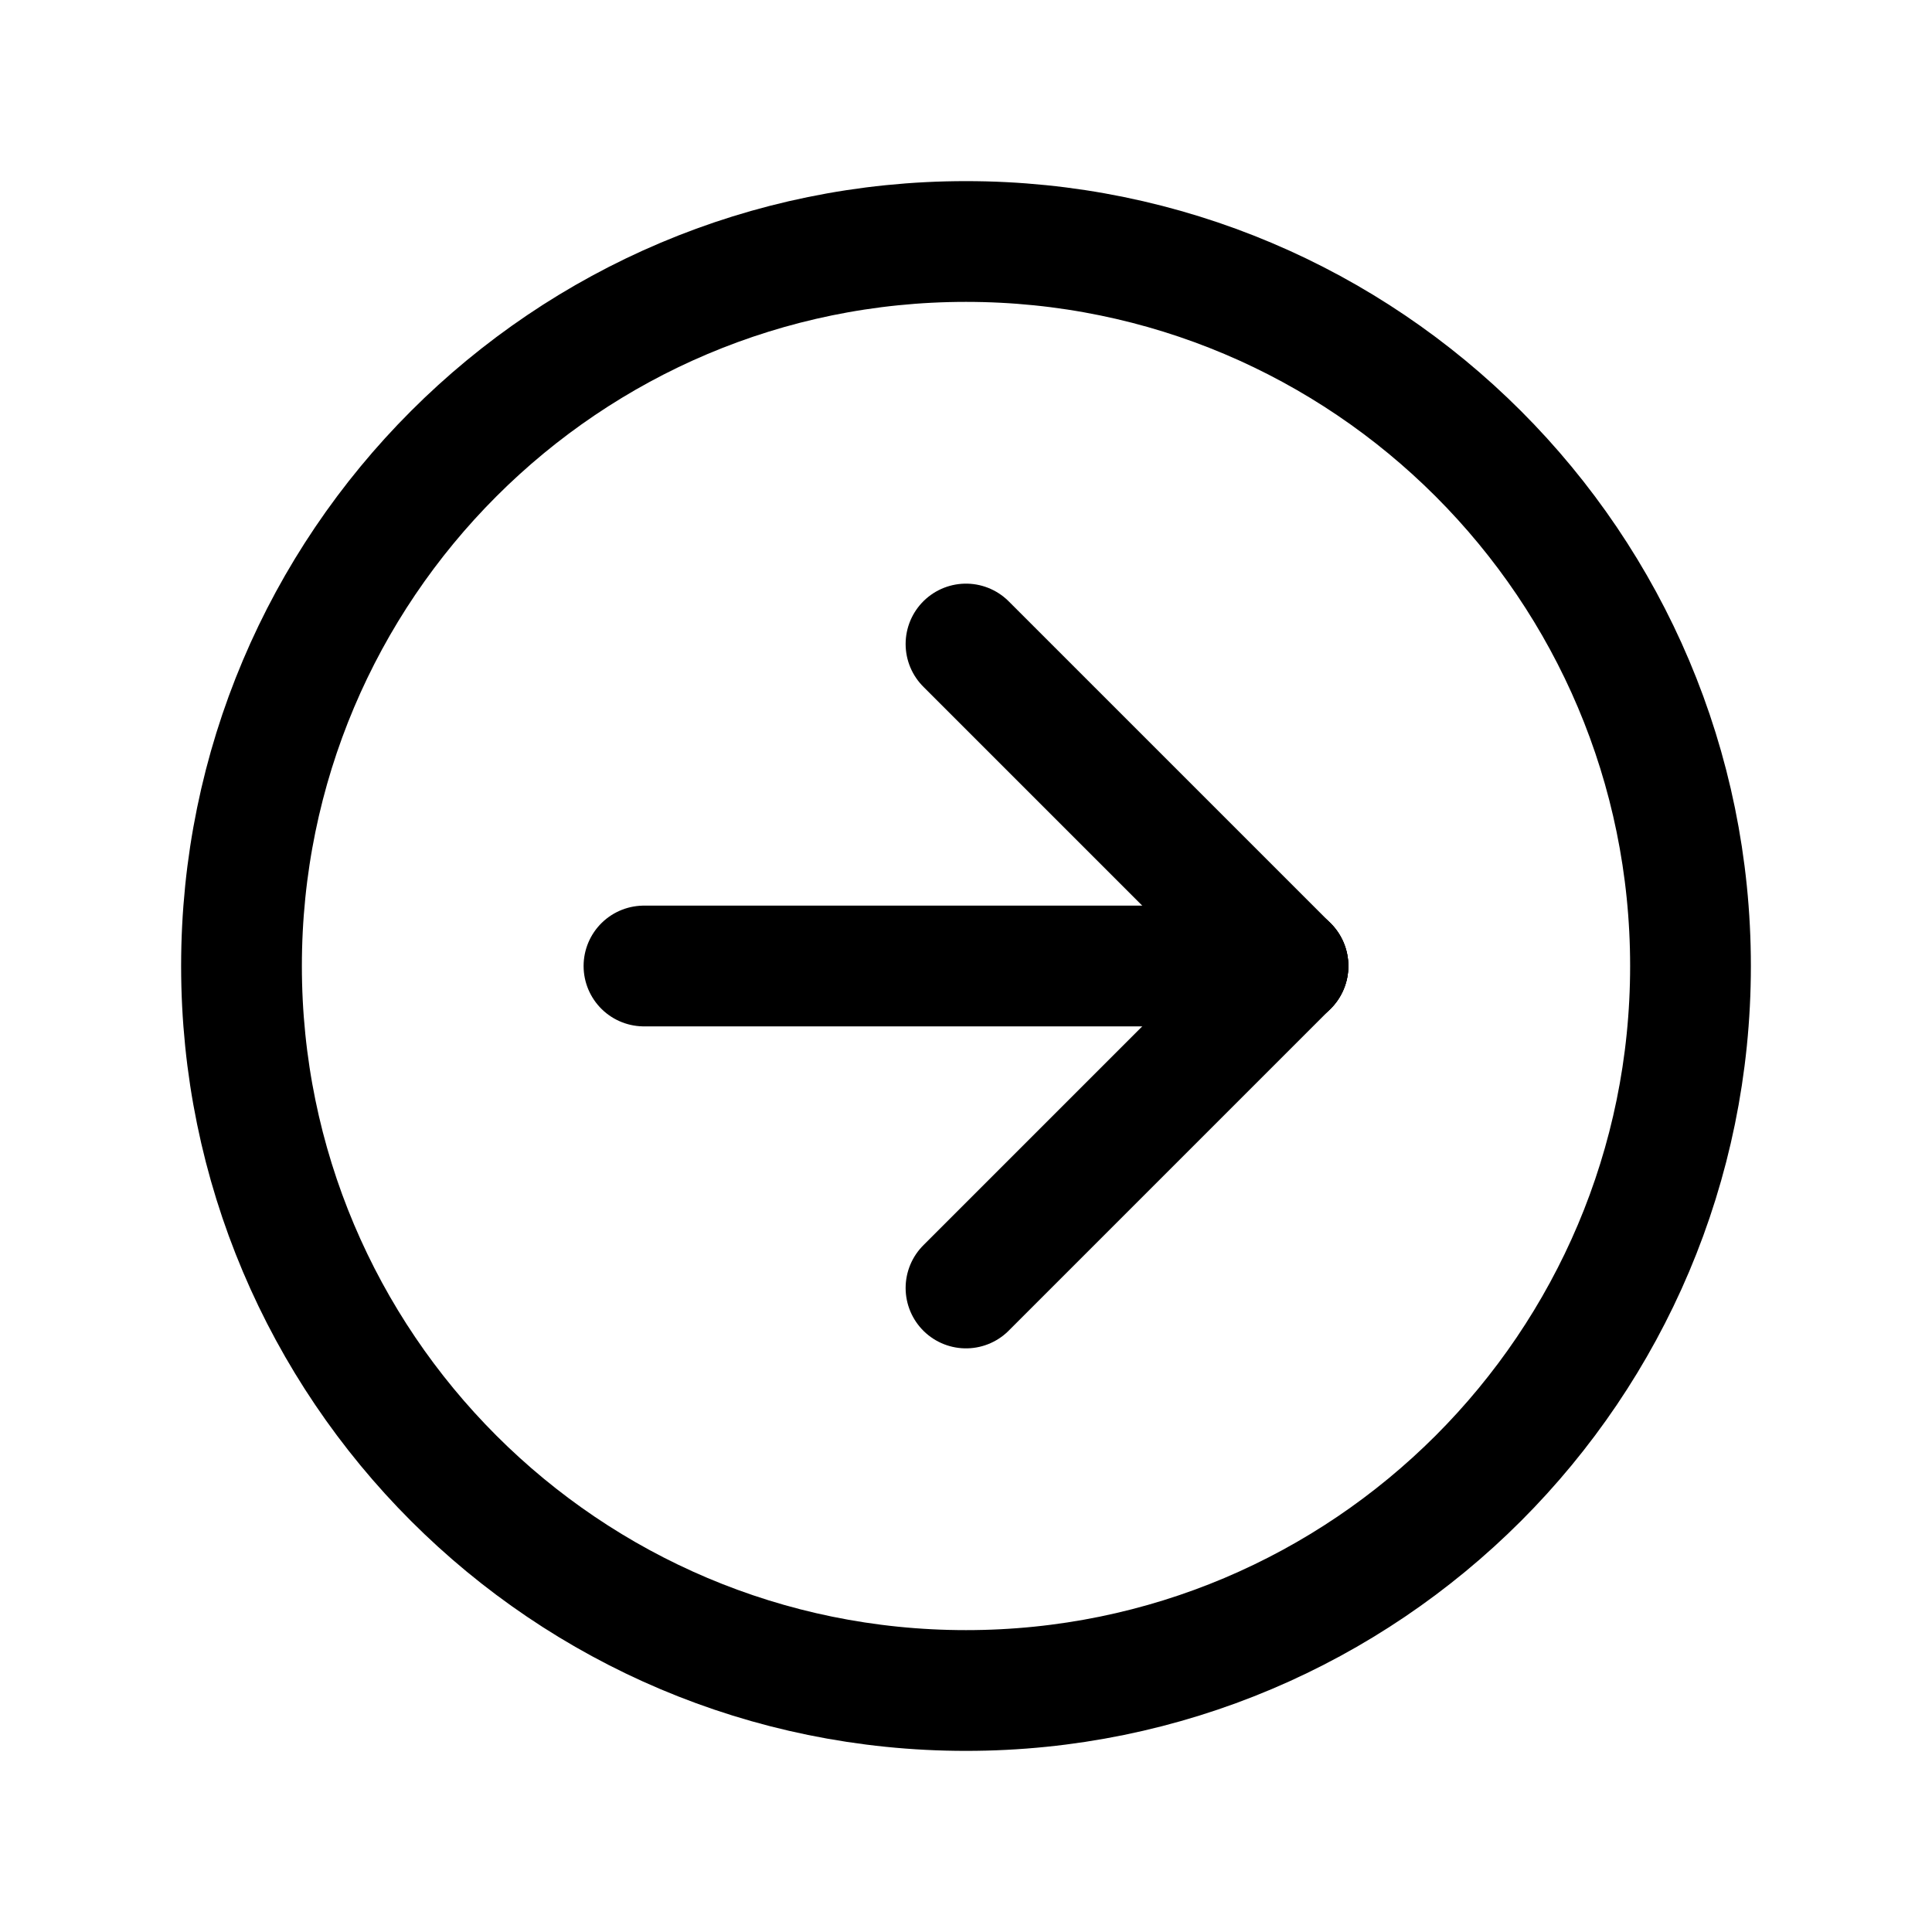 <svg width="44" height="44" viewBox="0 0 44 44" fill="none" xmlns="http://www.w3.org/2000/svg">
<g clip-path="url(#clip0_259_1054)">
<path d="M5.5 22C5.5 31.113 12.887 38.5 22 38.5C31.113 38.5 38.5 31.113 38.5 22C38.5 12.887 31.113 5.5 22 5.5C12.887 5.5 5.5 12.887 5.5 22Z" stroke="black" stroke-width="2.75" stroke-linecap="round" stroke-linejoin="round"/>
<path d="M29.333 22L22 14.667" stroke="black" stroke-width="2.75" stroke-linecap="round" stroke-linejoin="round"/>
<path d="M29.333 22L14.666 22" stroke="black" stroke-width="2.75" stroke-linecap="round" stroke-linejoin="round"/>
<path d="M22 29.333L29.333 22" stroke="black" stroke-width="2.75" stroke-linecap="round" stroke-linejoin="round"/>
</g>
<defs>
<clipPath id="clip0_259_1054">
<rect width="44" height="44" fill="white" transform="matrix(0 1 -1 0 44 0)"/>
</clipPath>
</defs>
</svg>
